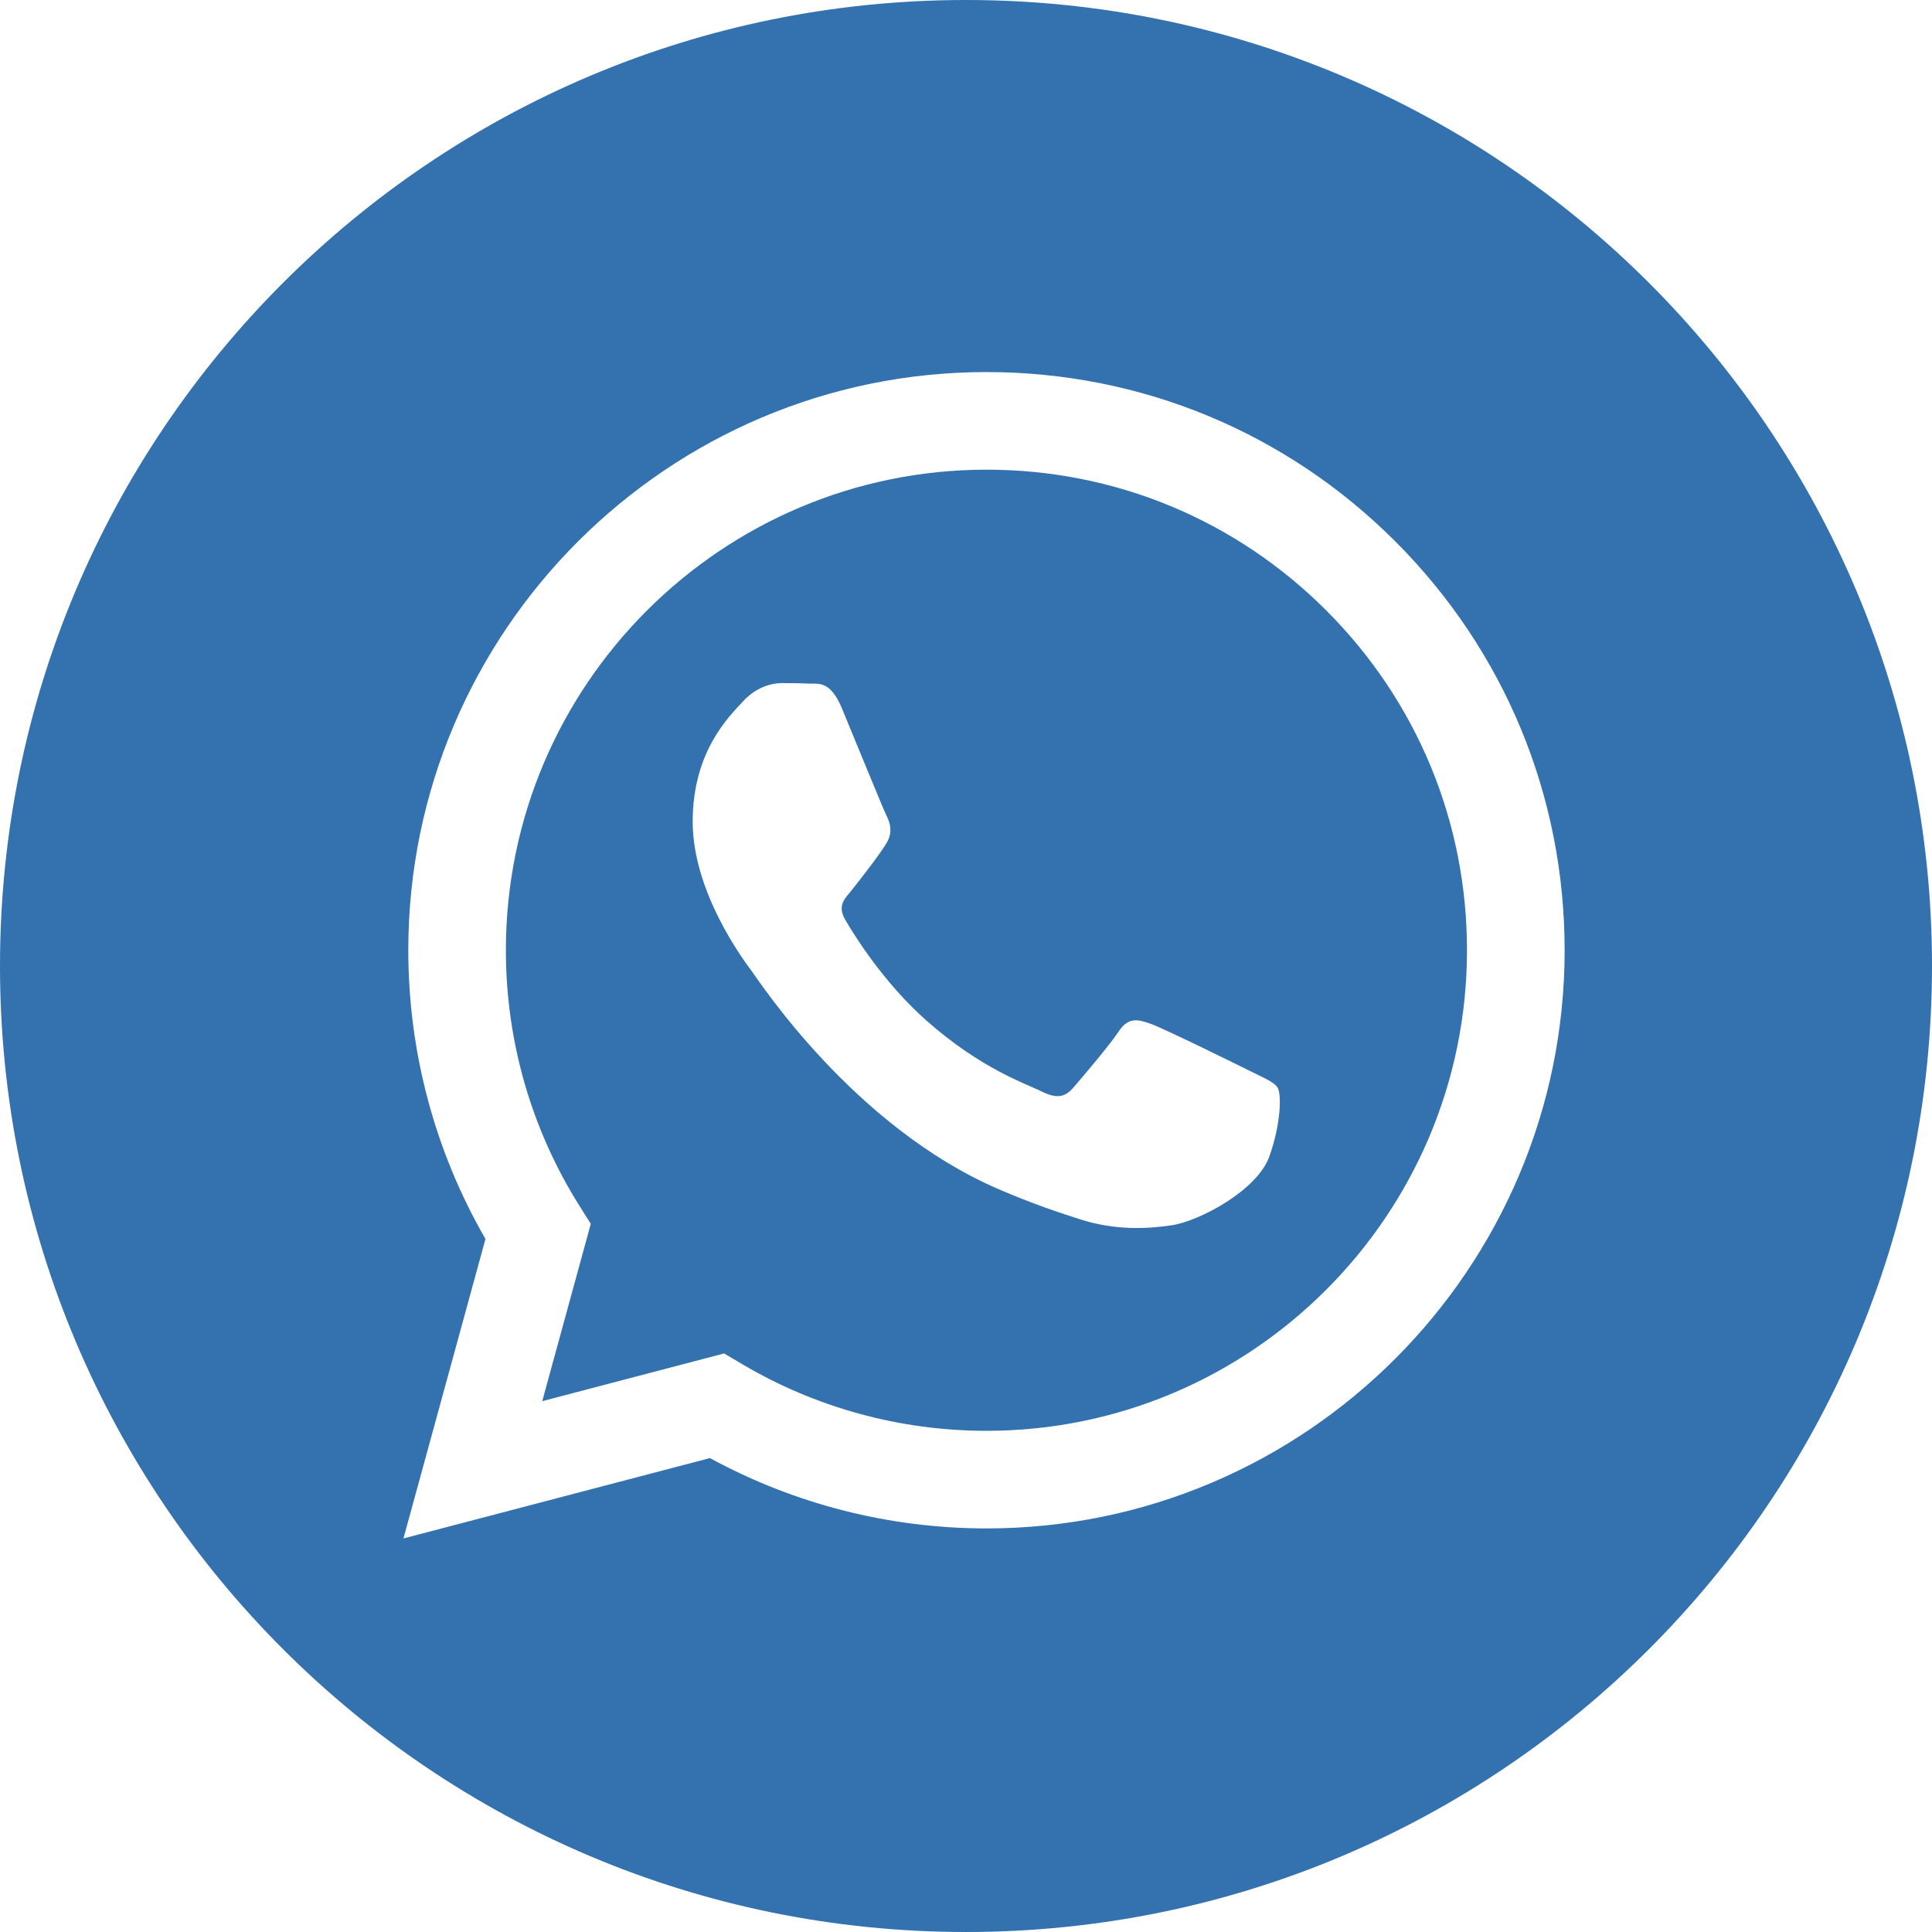 <?xml version="1.0" encoding="UTF-8"?> <svg xmlns="http://www.w3.org/2000/svg" width="90" height="90" viewBox="0 0 90 90" fill="none"> <path d="M45.962 21.879C33.614 21.879 23.572 31.918 23.566 44.257C23.565 48.485 24.749 52.603 26.989 56.166L27.521 57.012L25.26 65.271L33.732 63.049L34.55 63.533C37.987 65.573 41.927 66.651 45.944 66.653H45.952C58.291 66.653 68.333 56.614 68.338 44.274C68.341 38.294 66.014 32.672 61.788 28.442C57.562 24.213 51.941 21.881 45.962 21.879V21.879ZM59.129 53.878C58.568 55.449 55.88 56.883 54.587 57.077C53.427 57.25 51.961 57.322 50.348 56.81C49.371 56.5 48.117 56.086 46.511 55.393C39.761 52.479 35.352 45.684 35.016 45.235C34.679 44.786 32.268 41.587 32.268 38.275C32.268 34.964 34.006 33.336 34.623 32.663C35.24 31.99 35.969 31.821 36.418 31.821C36.866 31.821 37.315 31.826 37.707 31.845C38.12 31.865 38.675 31.687 39.221 33C39.782 34.347 41.128 37.658 41.296 37.994C41.465 38.331 41.576 38.724 41.353 39.173C41.128 39.622 40.069 40.975 39.67 41.474C39.373 41.845 38.982 42.174 39.375 42.847C39.767 43.52 41.118 45.724 43.119 47.508C45.689 49.8 47.858 50.51 48.531 50.847C49.203 51.183 49.596 51.127 49.989 50.679C50.381 50.23 51.671 48.714 52.119 48.041C52.568 47.367 53.017 47.48 53.633 47.704C54.251 47.928 57.559 49.556 58.232 49.892C58.905 50.23 59.353 50.398 59.521 50.679C59.69 50.959 59.69 52.306 59.129 53.878V53.878Z" fill="#3371AF"></path> <path fill-rule="evenodd" clip-rule="evenodd" d="M45 90C69.853 90 90 69.853 90 45C90 20.147 69.853 0 45 0C20.147 0 0 20.147 0 45C0 69.853 20.147 90 45 90ZM45.943 71.2H45.954C60.797 71.2 72.881 59.122 72.887 44.276C72.889 37.082 70.091 30.317 65.005 25.227C59.921 20.139 53.158 17.334 45.954 17.332C31.108 17.332 19.026 29.409 19.02 44.254C19.018 49 20.258 53.632 22.615 57.715L18.794 71.667L33.072 67.923C37.005 70.068 41.435 71.198 45.943 71.2Z" fill="#3371AF"></path> </svg> 